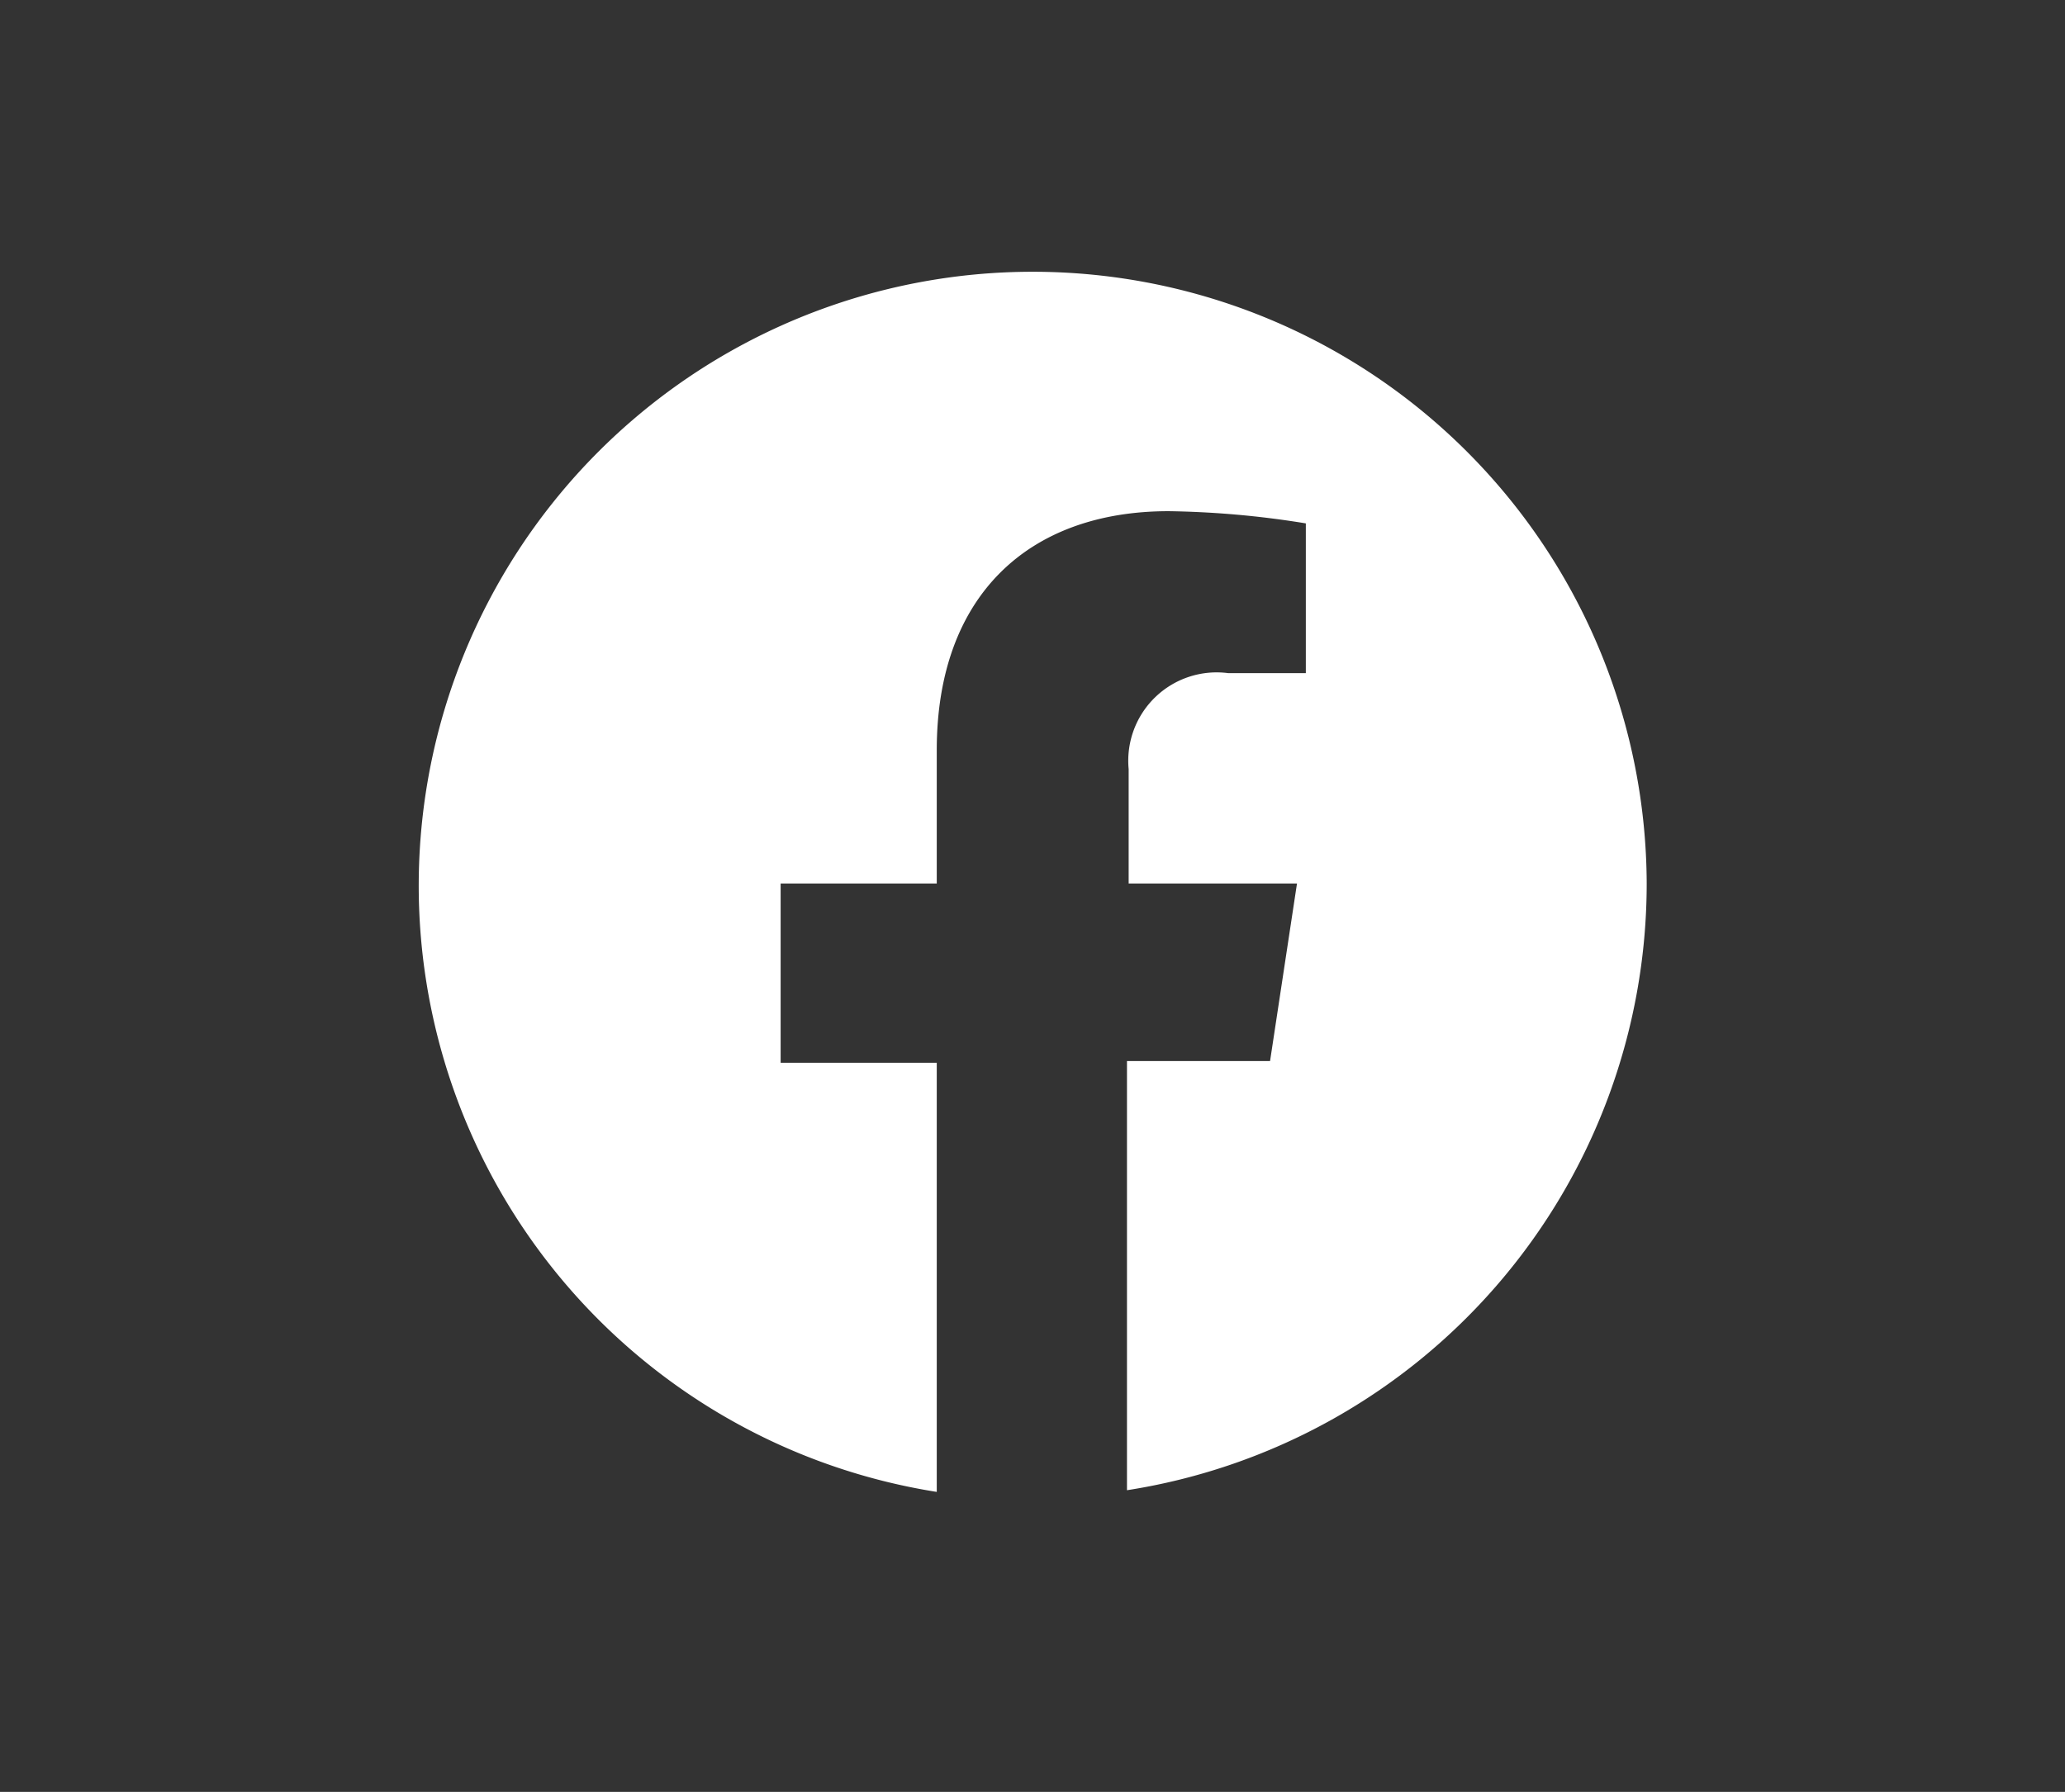 <svg id="Capa_1" data-name="Capa 1" xmlns="http://www.w3.org/2000/svg" viewBox="0 0 49.07 42.59"><rect x="0" y="0" width="49.07" height="42.59" fill="#333333" stroke="none"/><defs><style>.cls-1{fill:#fff;}</style></defs><title>HOME v1</title><path class="cls-1" d="M39.13,21A14.59,14.59,0,1,0,22.26,35.46V25.26H18.55V21h3.71V17.83c0-3.66,2.17-5.68,5.51-5.68a22,22,0,0,1,3.26.29V16H29.19a2.1,2.1,0,0,0-2.37,2.28V21h4l-.64,4.22h-3.4v10.2A14.6,14.6,0,0,0,39.13,21Z"/></svg>
